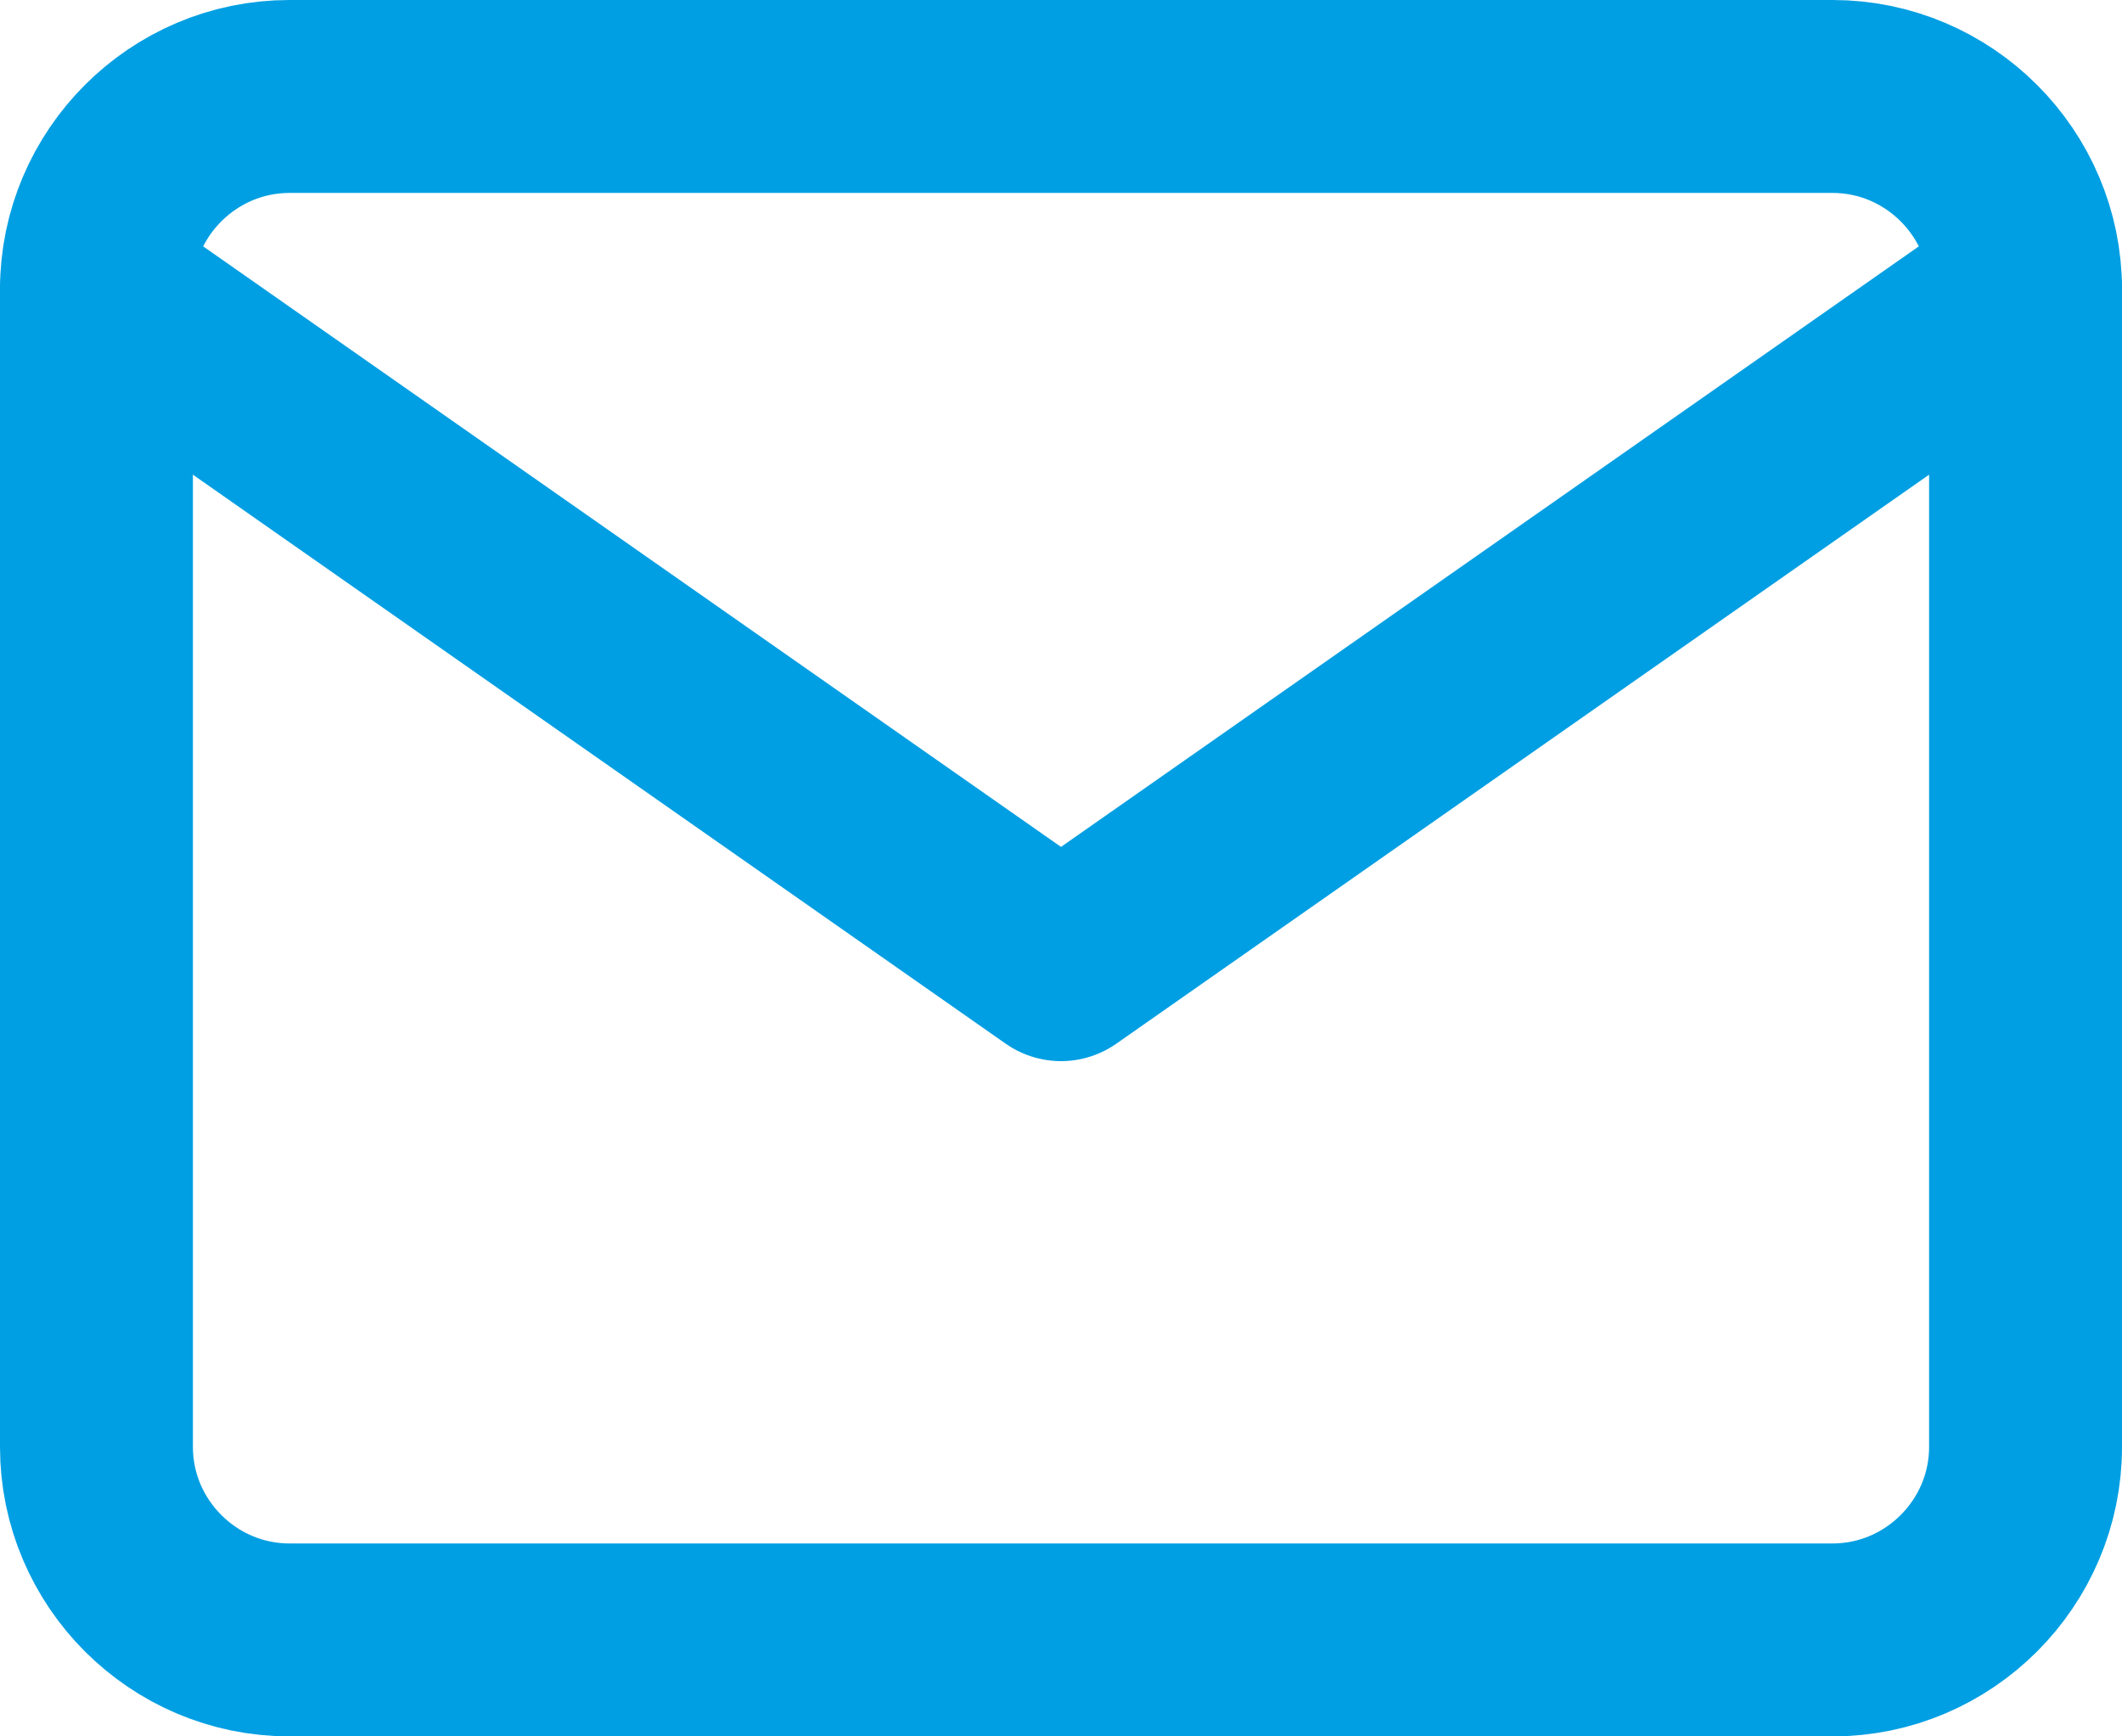 <?xml version="1.0" encoding="UTF-8"?>
<svg id="Livello_1" data-name="Livello 1" xmlns="http://www.w3.org/2000/svg" viewBox="0 0 22 18">
  <defs>
    <style>
      .cls-1 {
        fill: none;
        stroke: #009fe3;
        stroke-linecap: round;
        stroke-linejoin: round;
        stroke-width: 2px;
      }
    </style>
  </defs>
  <path class="cls-1" d="m3,1h16c1.1,0,2,.9,2,2v12c0,1.1-.9,2-2,2H3c-1.1,0-2-.9-2-2V3c0-1.1.9-2,2-2Z"/>
  <path class="cls-1" d="m21,3l-10,7L1,3"/>
</svg>